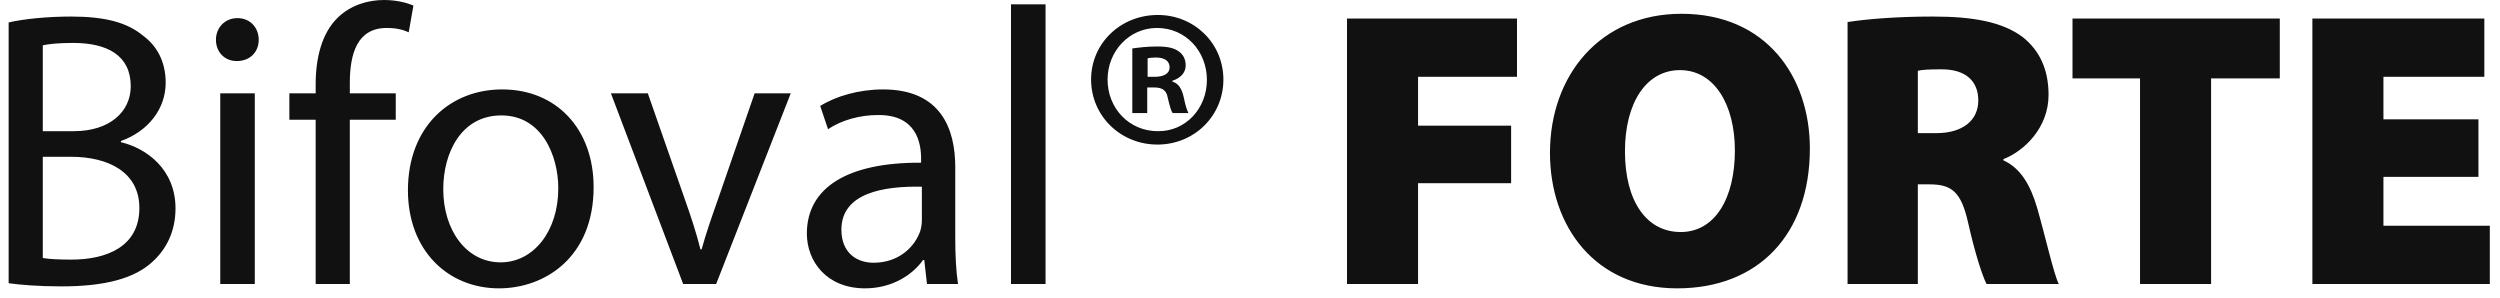 <?xml version="1.0" encoding="UTF-8"?>
<svg width="168px" height="20px" viewBox="0 0 168 20" version="1.1" xmlns="http://www.w3.org/2000/svg" xmlns:xlink="http://www.w3.org/1999/xlink">
    <!-- Generator: sketchtool 53 (72520) - https://sketchapp.com -->
    <title>C4443390-F065-4A27-84C3-66A4463308B1</title>
    <desc>Created with sketchtool.</desc>
    <g id="design" stroke="none" stroke-width="1" fill="none" fill-rule="evenodd">
        <g id="gastromed-desktop-4" transform="translate(-438, -2220)" fill="#111111" fill-rule="nonzero">
            <g id="подвал" transform="translate(0, 2070)">
                <g id="другие" transform="translate(437, 68)">
                    <g id="bifofal-copy" transform="translate(1, 82)">
                        <path d="M0.581,19.033 L0.581,1.509 C1.584,1.271 3.193,1.112 4.776,1.112 C7.071,1.112 8.549,1.509 9.63,2.409 C10.554,3.097 11.134,4.156 11.134,5.559 C11.134,7.306 9.973,8.815 8.126,9.477 L8.126,9.556 C9.815,9.953 11.794,11.356 11.794,14.003 C11.794,15.539 11.187,16.73 10.263,17.577 C9.05,18.715 7.045,19.245 4.143,19.245 C2.56,19.245 1.346,19.139 0.581,19.033 Z M2.876,3.044 L2.876,8.815 L4.961,8.815 C7.361,8.815 8.786,7.518 8.786,5.797 C8.786,3.732 7.229,2.885 4.908,2.885 C3.853,2.885 3.246,2.965 2.876,3.044 Z M2.876,10.536 L2.876,17.339 C3.351,17.418 3.985,17.445 4.802,17.445 C7.177,17.445 9.366,16.571 9.366,13.977 C9.366,11.568 7.282,10.536 4.776,10.536 L2.876,10.536 Z M17.123,19.086 L14.801,19.086 L14.801,6.274 L17.123,6.274 L17.123,19.086 Z M15.962,1.218 C16.806,1.218 17.386,1.853 17.386,2.674 C17.386,3.468 16.832,4.103 15.909,4.103 C15.065,4.103 14.511,3.468 14.511,2.674 C14.511,1.879 15.091,1.218 15.962,1.218 Z M23.508,19.086 L21.213,19.086 L21.213,8.047 L19.445,8.047 L19.445,6.274 L21.213,6.274 L21.213,5.665 C21.213,3.865 21.635,2.224 22.69,1.191 C23.561,0.344 24.722,0 25.803,0 C26.647,0 27.333,0.185 27.782,0.371 L27.465,2.171 C27.122,2.012 26.674,1.879 25.988,1.879 C24.009,1.879 23.508,3.6 23.508,5.585 L23.508,6.274 L26.595,6.274 L26.595,8.047 L23.508,8.047 L23.508,19.086 Z M33.744,6.009 C37.411,6.009 39.891,8.683 39.891,12.574 C39.891,17.312 36.594,19.377 33.533,19.377 C30.104,19.377 27.413,16.836 27.413,12.786 C27.413,8.524 30.236,6.009 33.744,6.009 Z M33.692,7.756 C30.974,7.756 29.787,10.297 29.787,12.706 C29.787,15.512 31.37,17.63 33.639,17.63 C35.855,17.63 37.517,15.539 37.517,12.653 C37.517,10.483 36.435,7.756 33.692,7.756 Z M41.054,6.274 L43.534,6.274 L46.041,13.447 C46.463,14.639 46.806,15.698 47.07,16.756 L47.149,16.756 C47.439,15.698 47.808,14.639 48.23,13.447 L50.71,6.274 L53.137,6.274 L48.125,19.086 L45.909,19.086 L41.054,6.274 Z M64.193,11.224 L64.193,16.015 C64.193,17.127 64.246,18.212 64.378,19.086 L62.293,19.086 L62.109,17.471 L62.03,17.471 C61.317,18.477 59.945,19.377 58.125,19.377 C55.54,19.377 54.221,17.551 54.221,15.698 C54.221,12.6 56.964,10.906 61.898,10.933 L61.898,10.668 C61.898,9.636 61.608,7.703 58.996,7.73 C57.782,7.73 56.542,8.074 55.645,8.683 L55.118,7.121 C56.173,6.459 57.729,6.009 59.339,6.009 C63.243,6.009 64.193,8.683 64.193,11.224 Z M61.95,14.771 L61.95,12.547 C59.418,12.495 56.542,12.945 56.542,15.433 C56.542,16.968 57.545,17.656 58.706,17.656 C60.394,17.656 61.476,16.598 61.845,15.512 C61.924,15.248 61.95,14.983 61.95,14.771 Z M67.939,19.086 L67.939,0.291 L70.261,0.291 L70.261,19.086 L67.939,19.086 Z M77.094,5.877 L77.094,7.597 L76.091,7.597 L76.091,3.256 C76.487,3.203 77.041,3.124 77.753,3.124 C78.571,3.124 78.94,3.256 79.23,3.468 C79.494,3.653 79.679,3.971 79.679,4.394 C79.679,4.924 79.283,5.268 78.782,5.427 L78.782,5.48 C79.204,5.612 79.415,5.956 79.547,6.538 C79.679,7.2 79.785,7.438 79.864,7.597 L78.808,7.597 C78.676,7.438 78.597,7.068 78.465,6.538 C78.386,6.088 78.122,5.877 77.568,5.877 L77.094,5.877 Z M77.12,3.918 L77.12,5.162 L77.595,5.162 C78.149,5.162 78.597,4.977 78.597,4.527 C78.597,4.13 78.307,3.865 77.674,3.865 C77.41,3.865 77.225,3.891 77.12,3.918 Z M77.806,1.006 C80.259,1.006 82.212,2.912 82.212,5.347 C82.212,7.783 80.259,9.715 77.78,9.715 C75.3,9.715 73.321,7.783 73.321,5.347 C73.321,2.912 75.3,1.006 77.806,1.006 Z M77.753,1.879 C75.88,1.879 74.429,3.441 74.429,5.347 C74.429,7.28 75.88,8.815 77.806,8.815 C79.679,8.841 81.104,7.28 81.104,5.374 C81.104,3.441 79.679,1.879 77.753,1.879 Z M90.519,19.086 L90.519,1.244 L101.942,1.244 L101.942,5.162 L95.294,5.162 L95.294,8.444 L101.547,8.444 L101.547,12.309 L95.294,12.309 L95.294,19.086 L90.519,19.086 Z M112.996,0.926 C118.721,0.926 121.623,5.188 121.623,9.98 C121.623,15.724 118.193,19.377 112.706,19.377 C107.192,19.377 104.158,15.221 104.158,10.271 C104.158,5.056 107.535,0.926 112.996,0.926 Z M112.891,4.712 C110.648,4.712 109.197,6.883 109.197,10.165 C109.197,13.527 110.648,15.592 112.943,15.592 C115.239,15.592 116.584,13.342 116.584,10.112 C116.584,7.041 115.212,4.712 112.891,4.712 Z M124.156,19.086 L124.156,1.482 C125.501,1.271 127.533,1.112 129.907,1.112 C132.624,1.112 134.576,1.482 135.922,2.488 C137.056,3.388 137.663,4.659 137.663,6.38 C137.663,8.603 136.001,10.165 134.629,10.694 L134.629,10.774 C135.79,11.303 136.45,12.442 136.898,13.977 C137.426,15.803 138.006,18.398 138.349,19.086 L133.495,19.086 C133.231,18.556 132.756,17.18 132.255,14.956 C131.78,12.839 131.12,12.389 129.643,12.389 L128.878,12.389 L128.878,19.086 L124.156,19.086 Z M128.878,4.765 L128.878,8.947 L130.118,8.947 C131.912,8.947 132.941,8.074 132.941,6.75 C132.941,5.427 132.07,4.659 130.487,4.659 C129.59,4.659 129.115,4.685 128.878,4.765 Z M143.81,19.086 L143.81,5.268 L139.272,5.268 L139.272,1.244 L153.202,1.244 L153.202,5.268 L148.585,5.268 L148.585,19.086 L143.81,19.086 Z M166.551,8.021 L166.551,11.886 L160.167,11.886 L160.167,15.168 L167.316,15.168 L167.316,19.086 L155.392,19.086 L155.392,1.244 L166.947,1.244 L166.947,5.162 L160.167,5.162 L160.167,8.021 L166.551,8.021 Z" id="bifofal"></path>
                    </g>
                </g>
            </g>
        </g>
    </g>
</svg>
